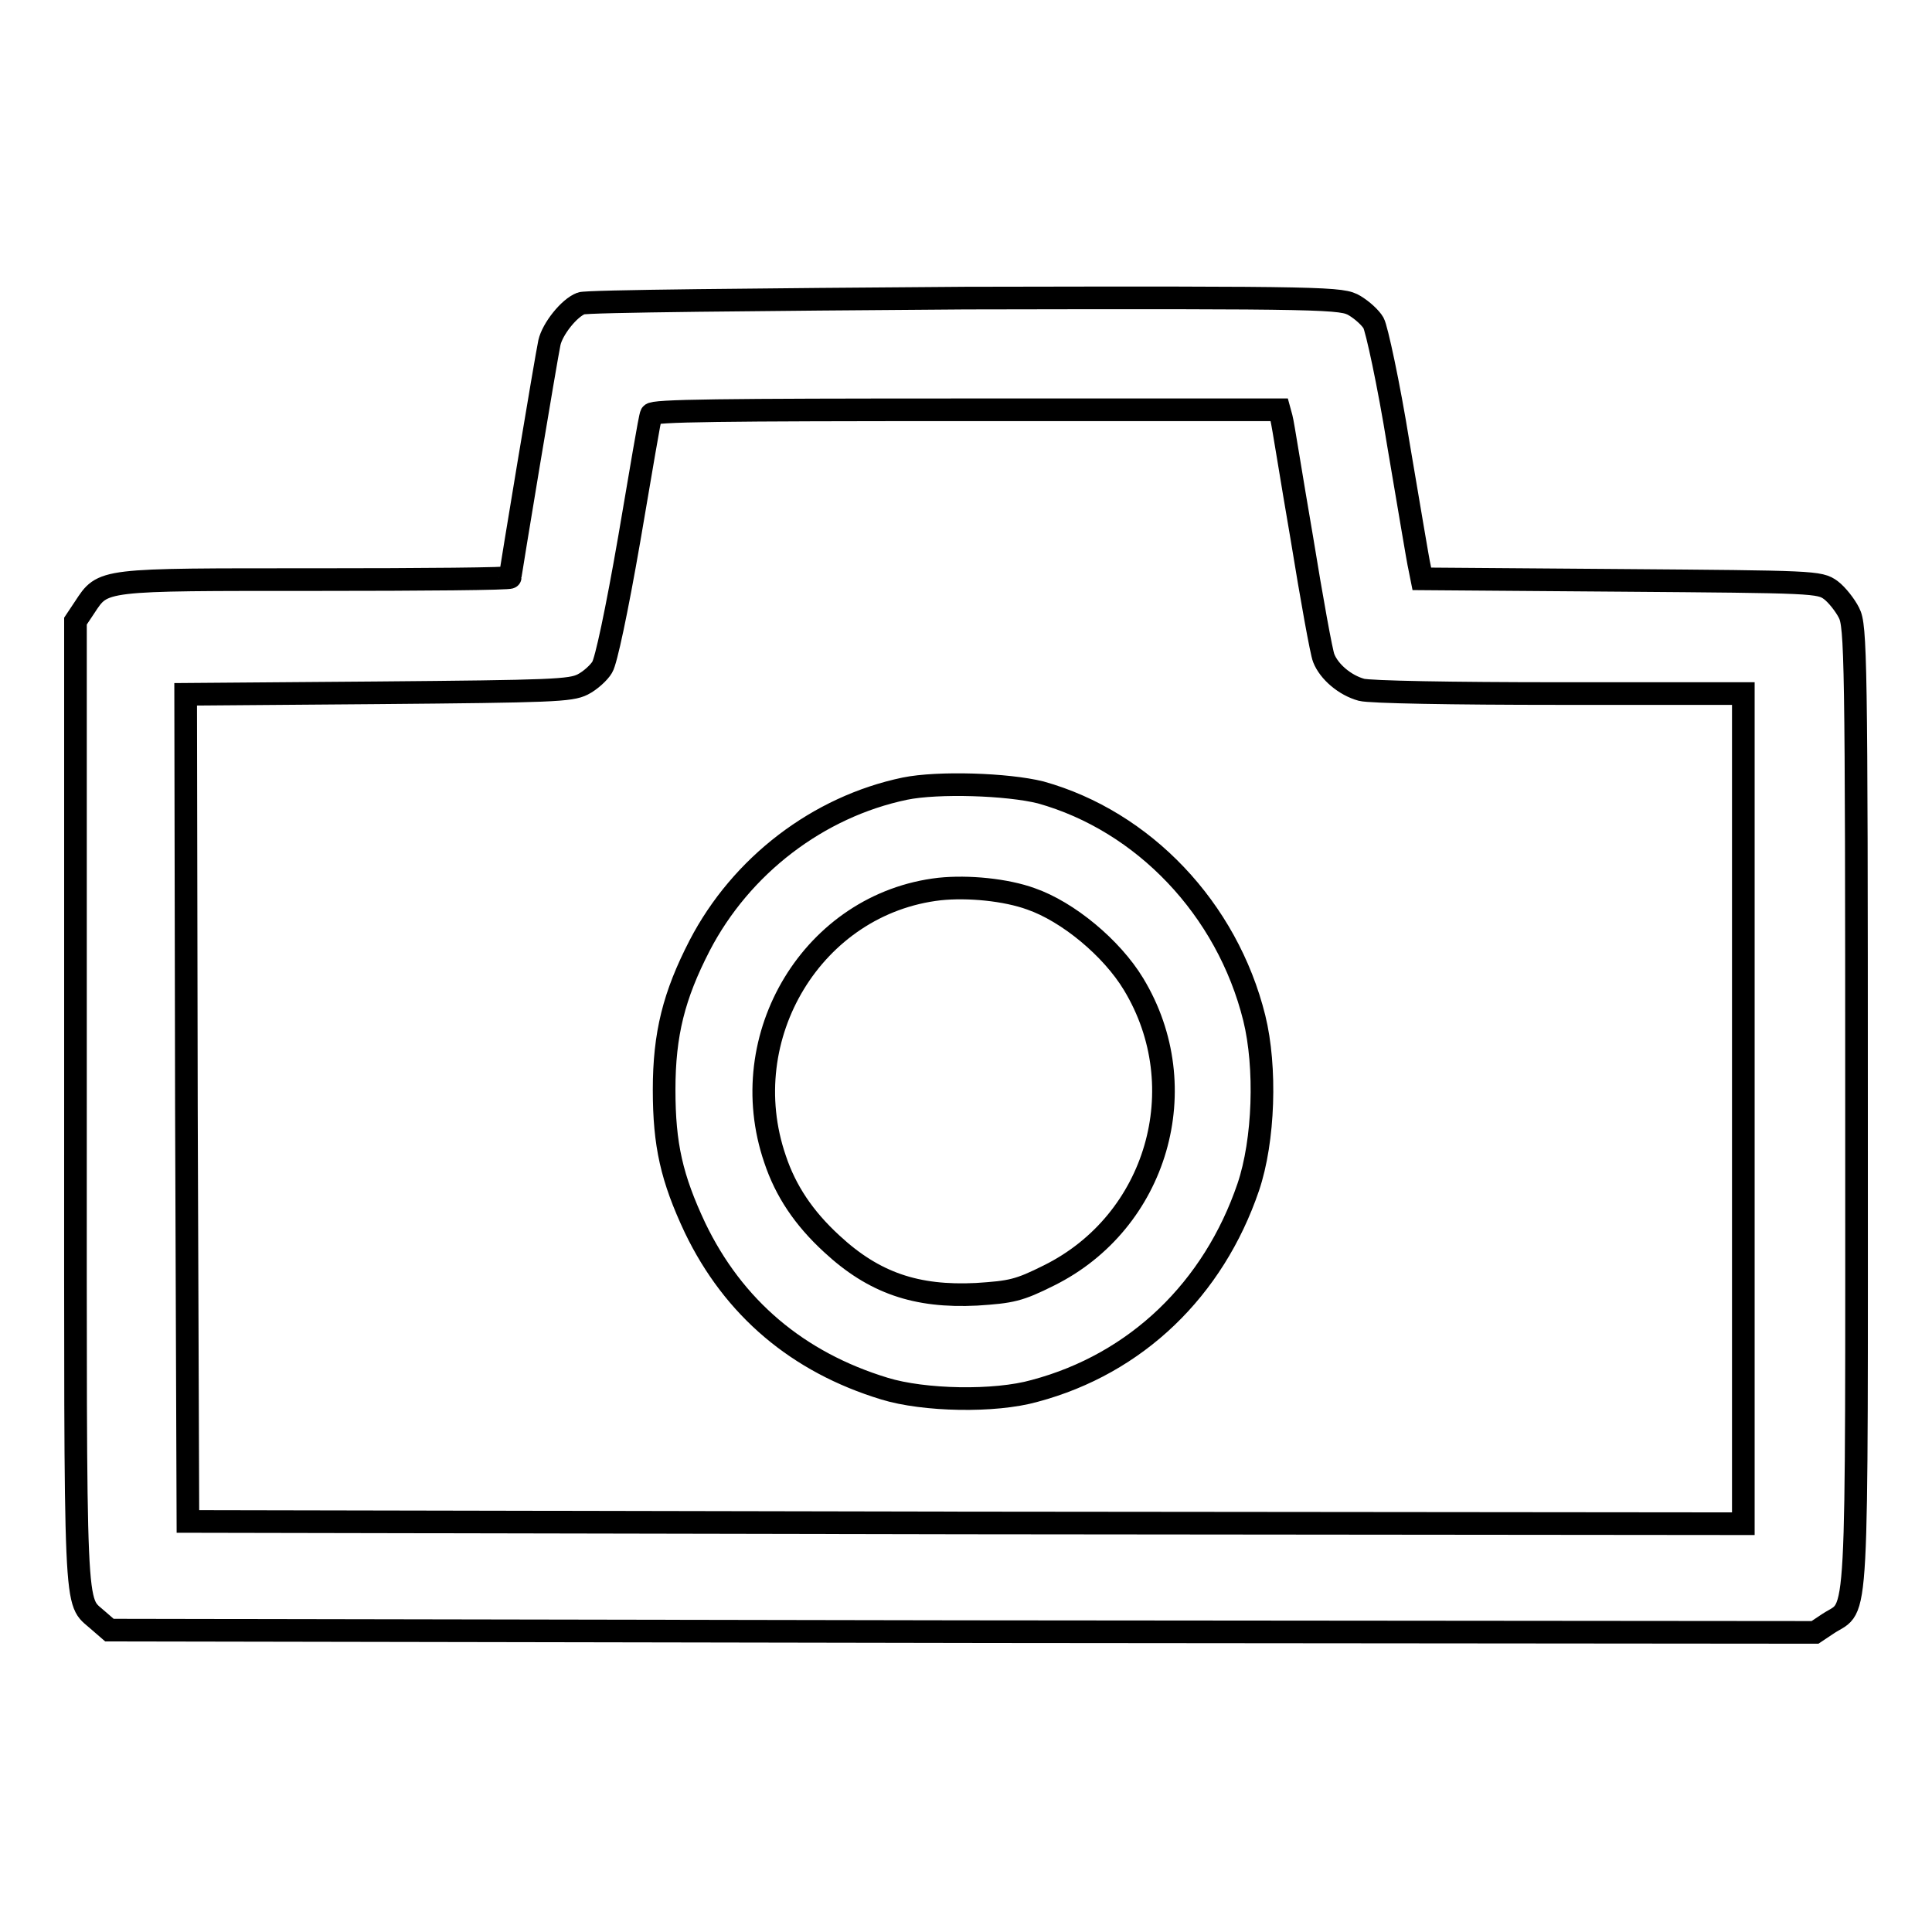 <?xml version="1.0" encoding="utf-8"?>
<!-- Svg Vector Icons : http://www.onlinewebfonts.com/icon -->
<!DOCTYPE svg PUBLIC "-//W3C//DTD SVG 1.1//EN" "http://www.w3.org/Graphics/SVG/1.1/DTD/svg11.dtd">
<svg version="1.1" xmlns="http://www.w3.org/2000/svg" xmlns:xlink="http://www.w3.org/1999/xlink" x="0px" y="0px" viewBox="0 0 256 256" enable-background="new 0 0 256 256" xml:space="preserve">
<g><g><g><path stroke-width="3" fill-opacity="0" stroke="#000000"  d="M77,40.2c-1.6,0.6-3.8,3.4-4.2,5.2c-0.4,1.8-5.2,30.7-5.2,31.1c0,0.2-11.6,0.3-25.7,0.3c-28.7,0-28.2-0.1-30.7,3.7L10,82.3v64.1c0,69.6-0.2,65.4,3,68.3l1.5,1.3l113,0.2l113,0.1l1.8-1.2c4-2.6,3.7,2.4,3.7-68.5c0-59.5-0.1-63.7-1-65.4c-0.5-1-1.6-2.4-2.4-3c-1.5-1.1-2.2-1.1-27.9-1.3l-26.3-0.2l-0.3-1.5c-0.2-0.8-1.4-8.1-2.8-16.3c-1.3-8.1-2.9-15.4-3.3-16.1c-0.4-0.7-1.5-1.7-2.5-2.3c-1.7-1-3.1-1.1-51.6-1C100.6,39.7,77.7,39.9,77,40.2z M169.8,55.4c0.2,0.7,1.3,7.8,2.7,15.9c1.3,8,2.6,15.2,2.9,15.9c0.7,1.8,2.8,3.6,5,4.2c1.1,0.3,12,0.5,26.2,0.5h24.4v55v55l-103-0.1l-103.1-0.2l-0.2-54.8l-0.1-54.8L50,91.8c23.2-0.2,25.6-0.3,27.2-1.1c1-0.5,2.2-1.6,2.6-2.3c0.5-0.8,1.9-7.3,3.6-17.1c1.5-8.7,2.7-16.1,2.9-16.4c0.2-0.5,9-0.6,41.7-0.6h41.5L169.8,55.4z"/><path stroke-width="3" fill-opacity="0" stroke="#000000"  d="M119.9,104.5c-11.5,2.4-21.7,10.2-27.2,20.8c-3.4,6.6-4.7,11.7-4.7,19.1c0,7.3,1,11.7,4.1,18.3c5.1,10.6,13.6,17.8,25.1,21.3c5.2,1.6,14.6,1.8,19.9,0.3c13.5-3.6,23.7-13.5,28.3-27c2.1-6.2,2.4-15.9,0.8-22.4c-3.6-14.5-14.7-26.1-28.3-29.9C133.5,103.9,124.3,103.6,119.9,104.5z M136.6,119.1c4.9,1.7,10.7,6.5,13.6,11.3c8.3,13.7,3.1,31.5-11.2,38.6c-4,2-5,2.2-9.6,2.5c-8,0.4-13.6-1.5-19.2-6.7c-3.7-3.4-6.1-7-7.5-11.2c-5.6-16.3,5.1-33.9,21.8-35.8C128.3,117.4,133.3,117.9,136.6,119.1z"/></g></g></g>
</svg>